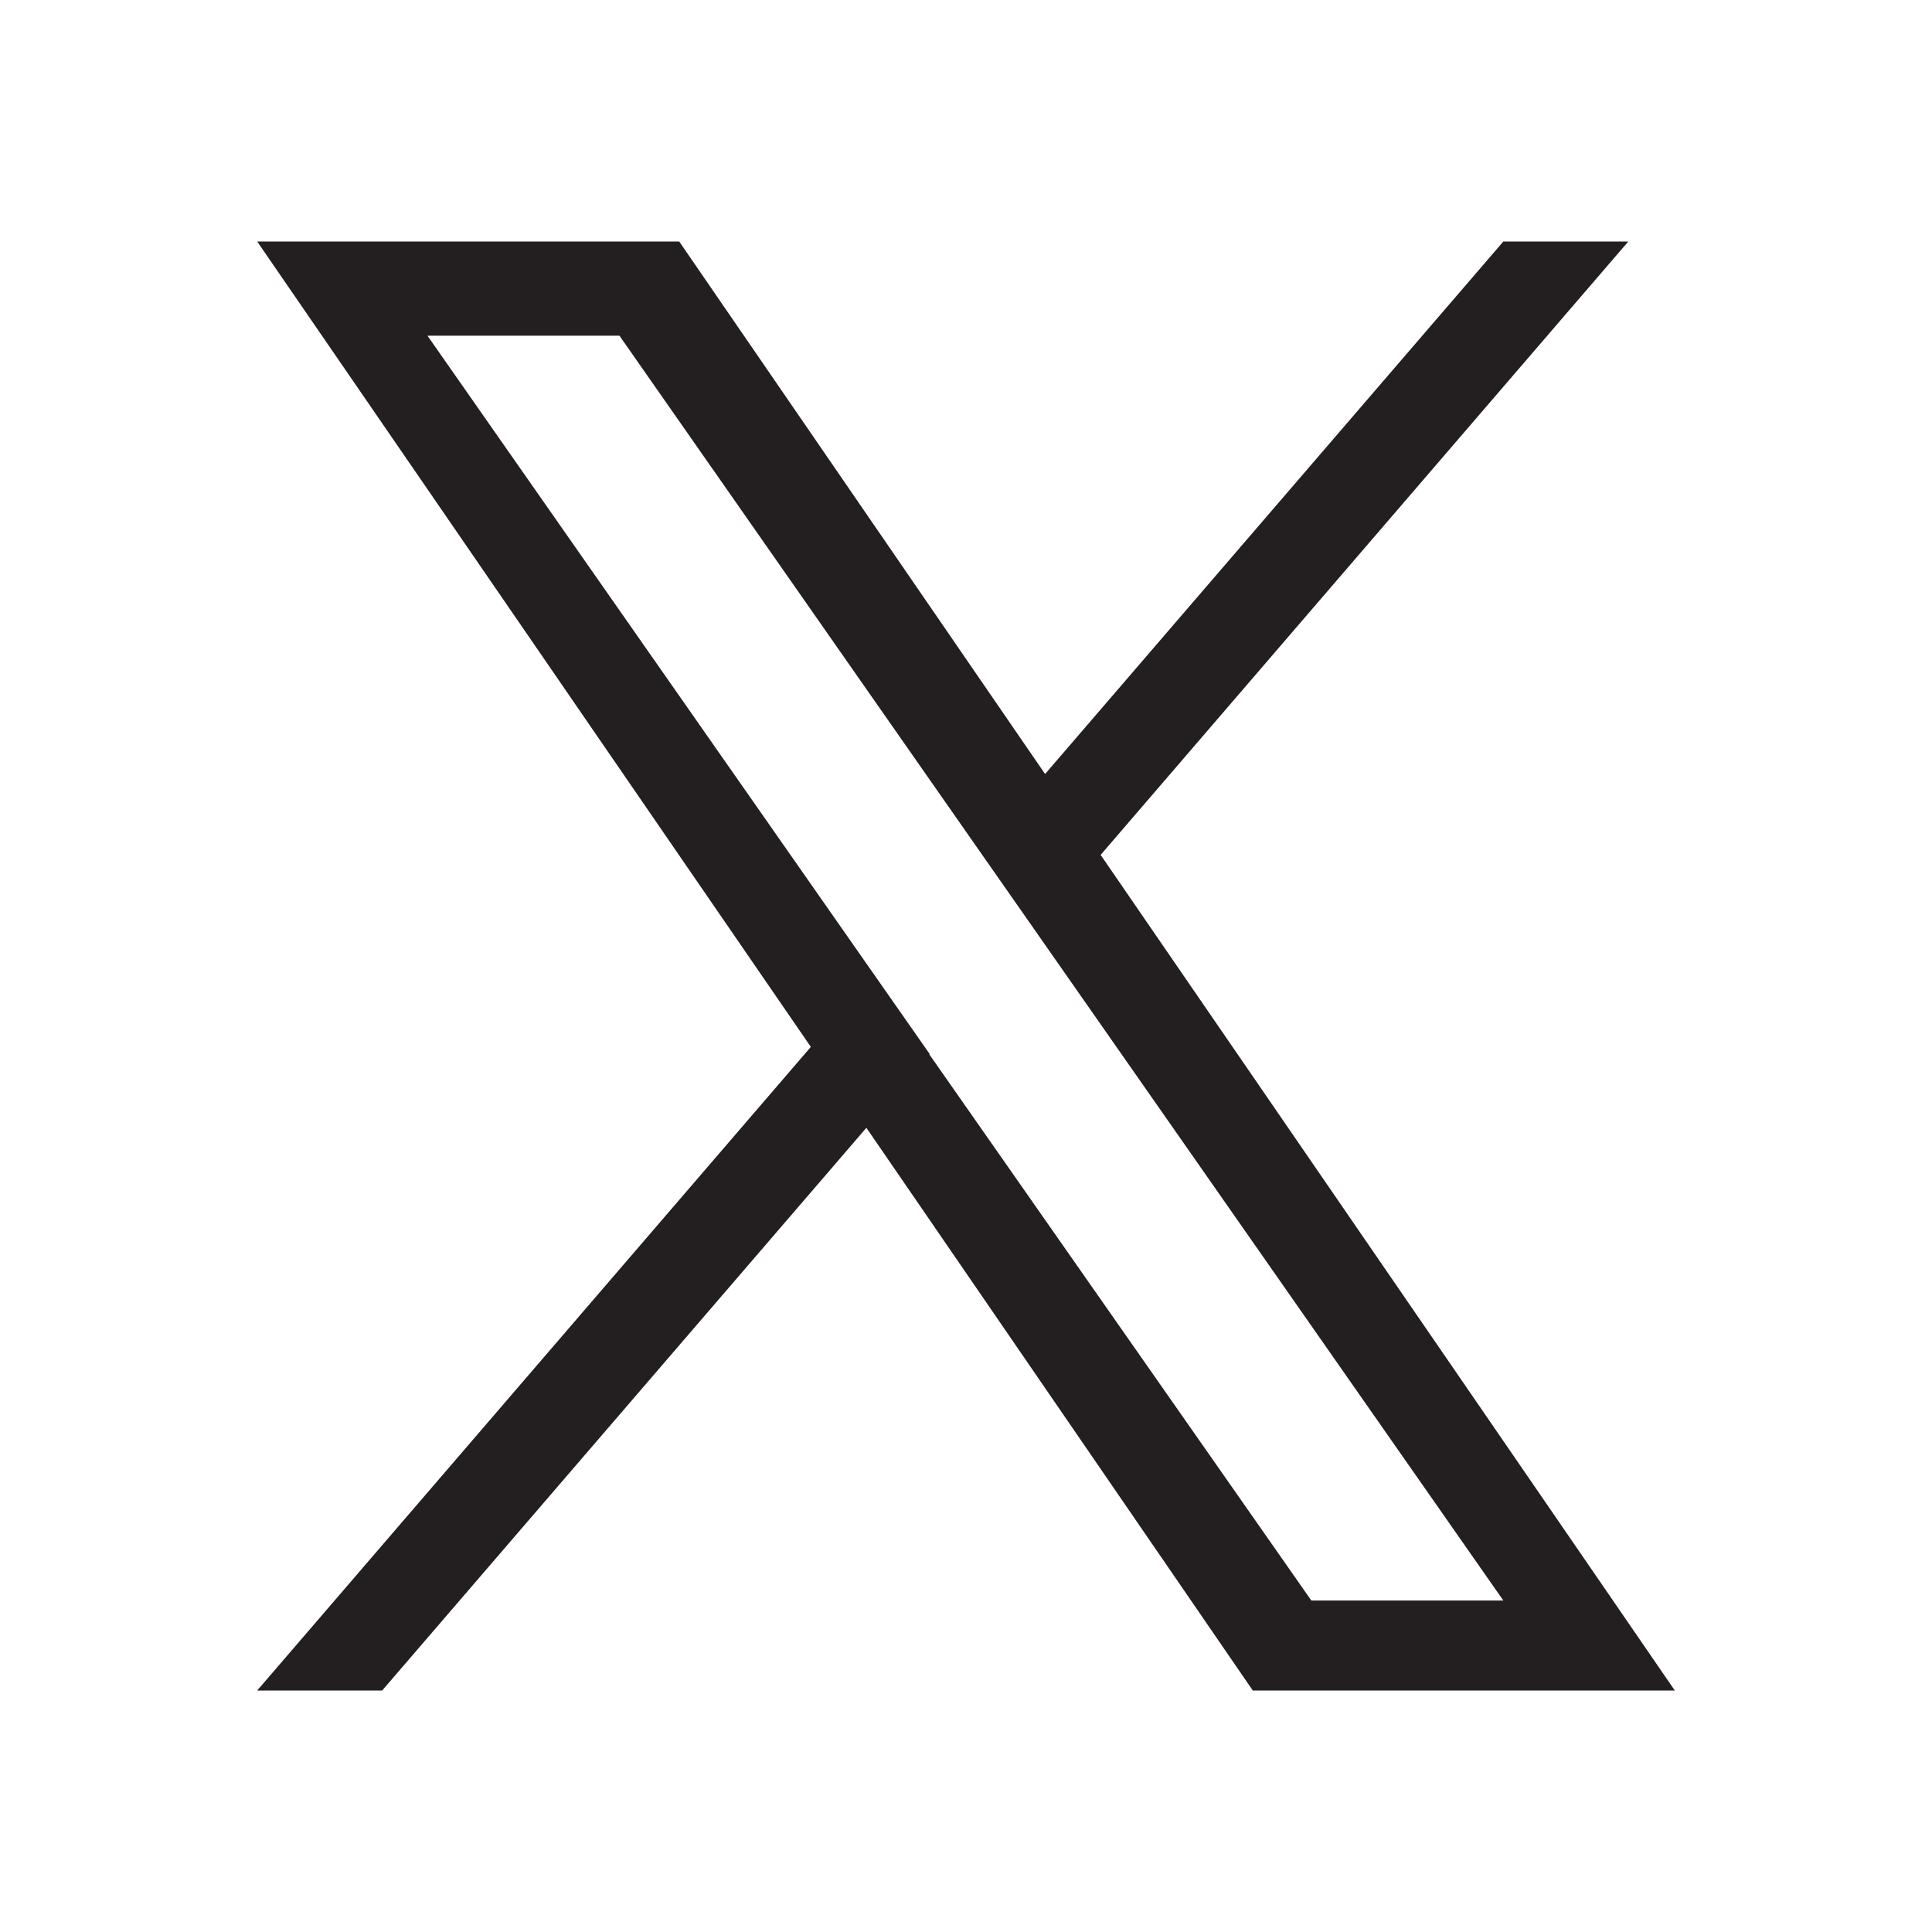 <?xml version="1.0" encoding="UTF-8"?><svg id="_レイヤー_2" xmlns="http://www.w3.org/2000/svg" xmlns:xlink="http://www.w3.org/1999/xlink" viewBox="0 0 3.2 3.2"><defs><style>.cls-1{fill:none;}.cls-2{fill:#231f20;}.cls-3{clip-path:url(#clippath);}</style><clipPath id="clippath"><rect class="cls-1" width="3.2" height="3.2"/></clipPath></defs><g id="Header"><g class="cls-3"><path class="cls-2" d="M1.823,1.416l.874-1.016h-.207l-.759.882-.606-.882H.426l.917,1.334-.917,1.066h.207l.802-.932.64.932h.699l-.951-1.384h0ZM1.54,1.746l-.093-.133L.708.556h.318l.596.853.093.133.775,1.109h-.318l-.633-.905h0Z"/></g></g></svg>